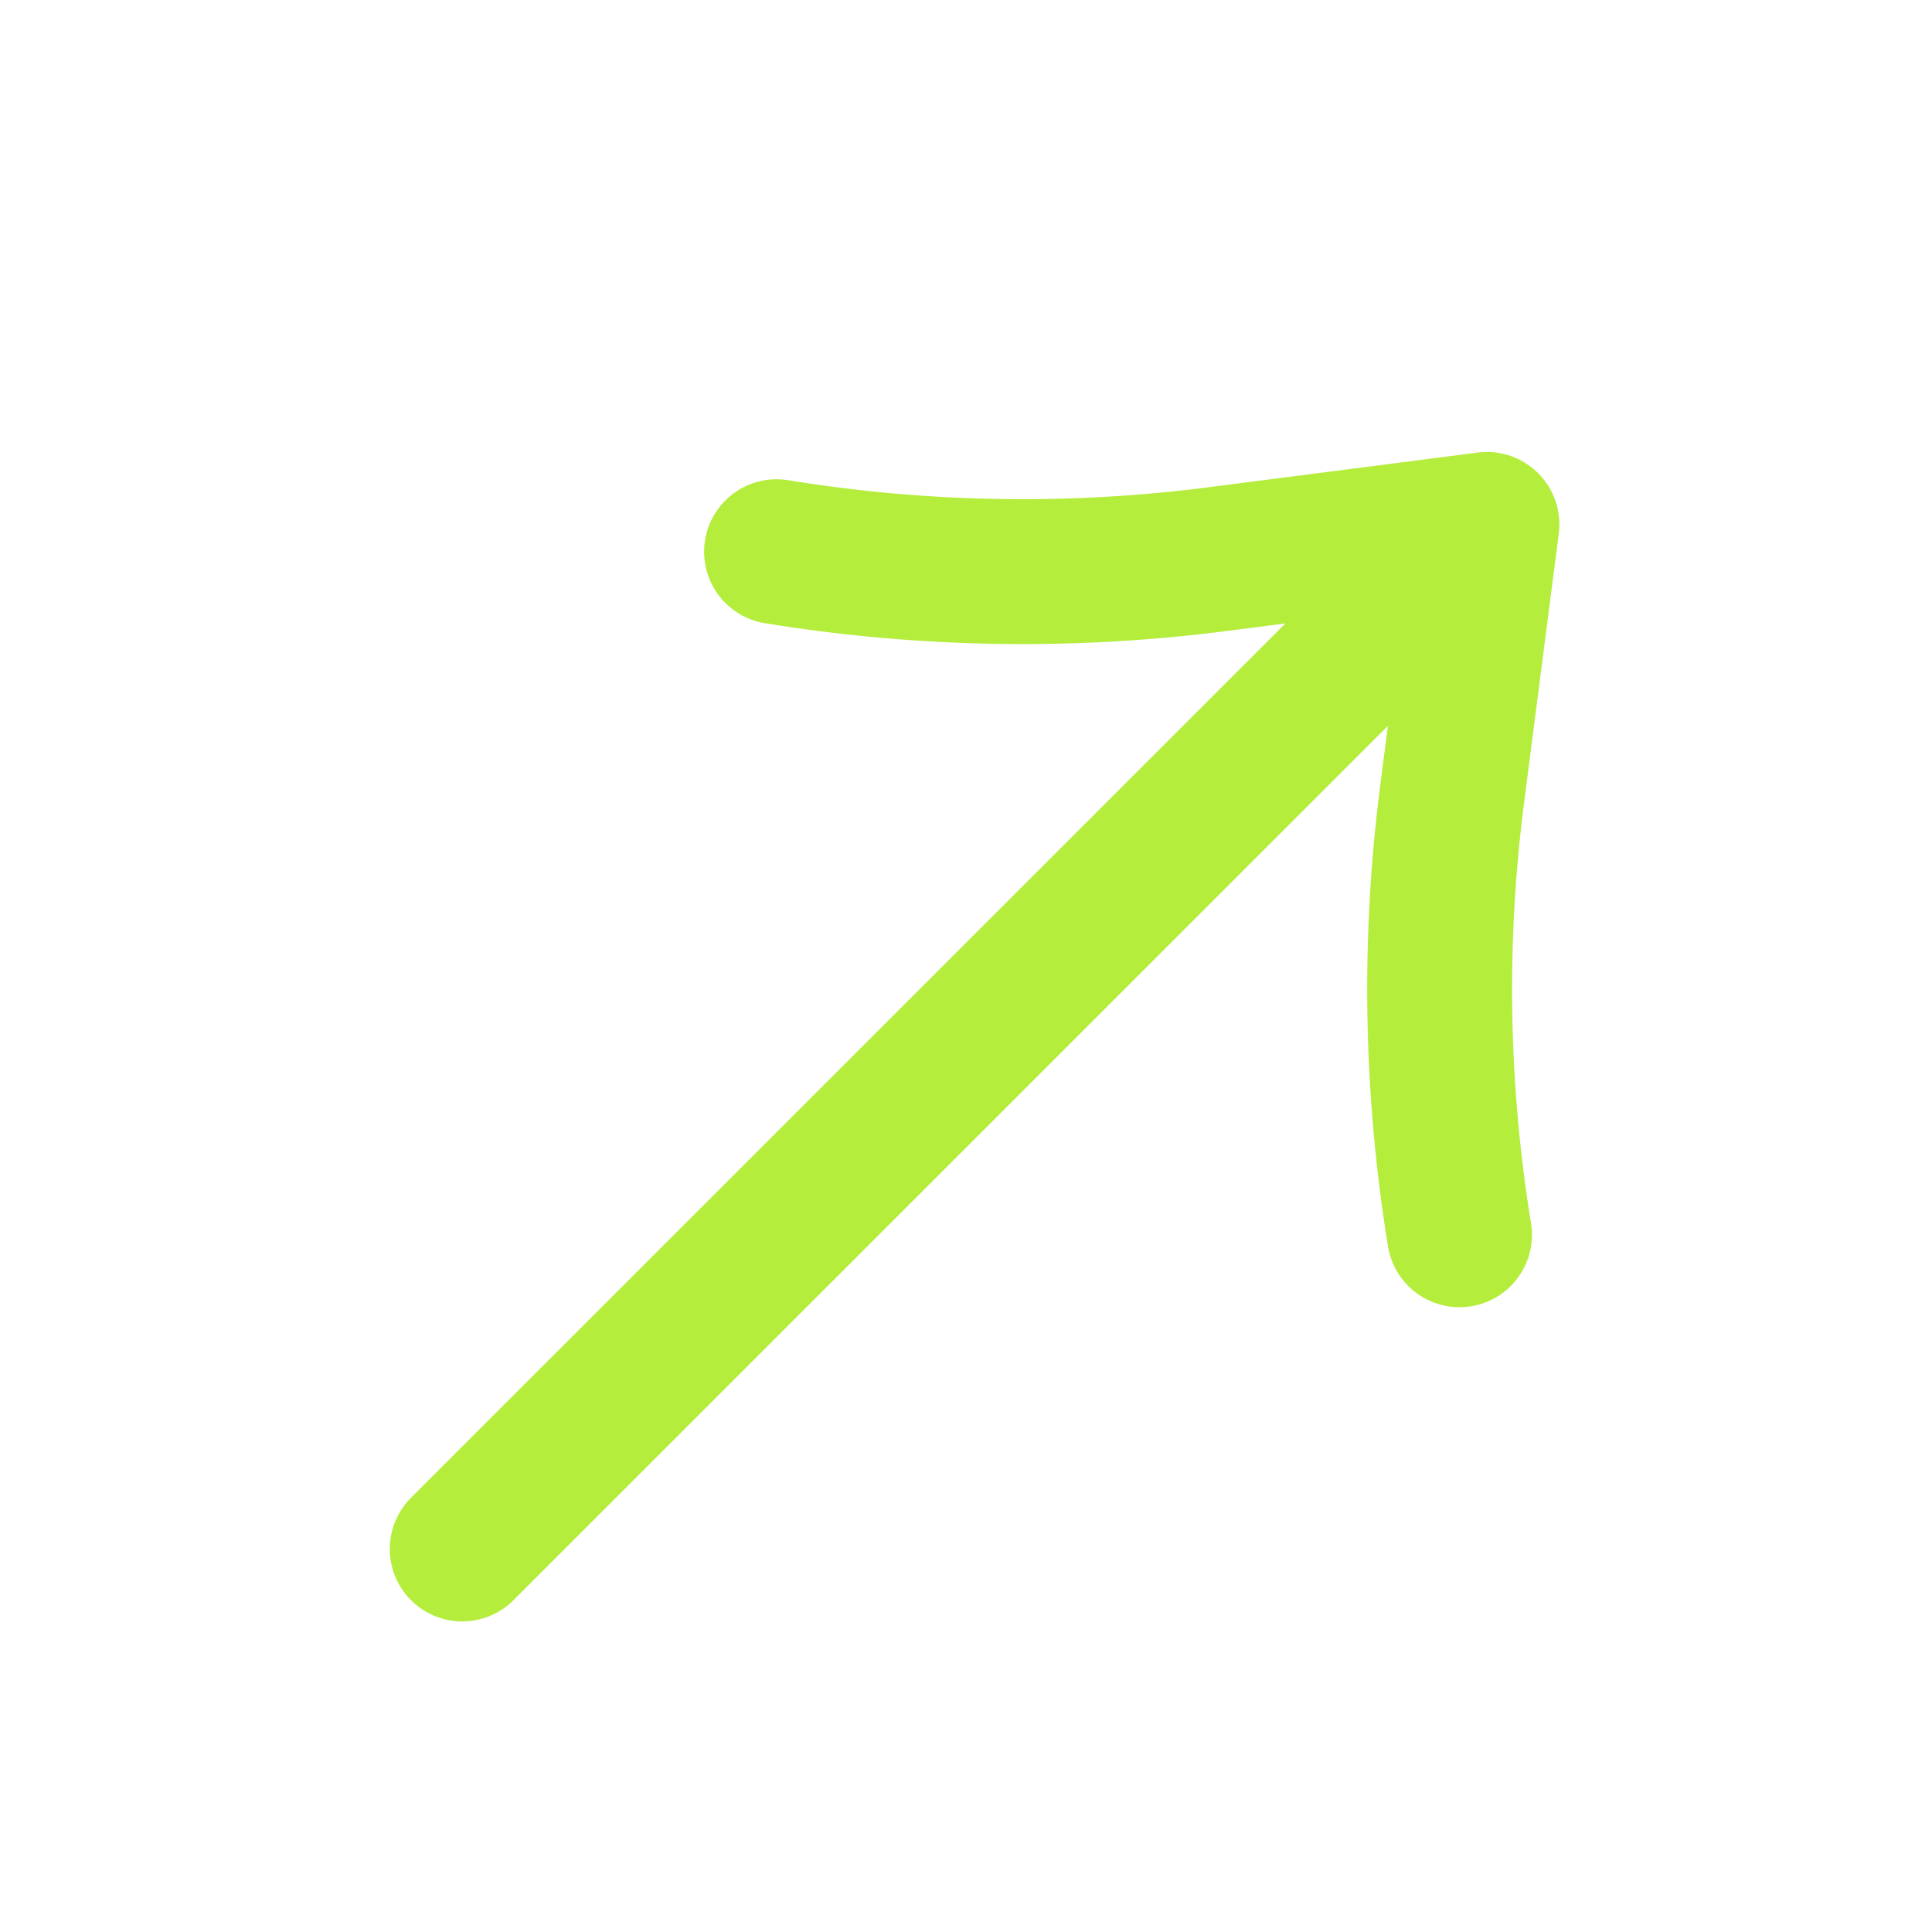 <?xml version="1.0" encoding="UTF-8"?>
<svg xmlns="http://www.w3.org/2000/svg" width="16" height="16" viewBox="0 0 16 16" fill="none">
  <path d="M3.828 12.828L12.314 4.343M12.314 4.343L10.088 4.63C8.872 4.787 7.64 4.766 6.431 4.569M12.314 4.343L12.027 6.569C11.87 7.784 11.89 9.016 12.087 10.226" stroke="#B5ED3D" stroke-width="1.2" stroke-linecap="round" stroke-linejoin="round"></path>
</svg>
